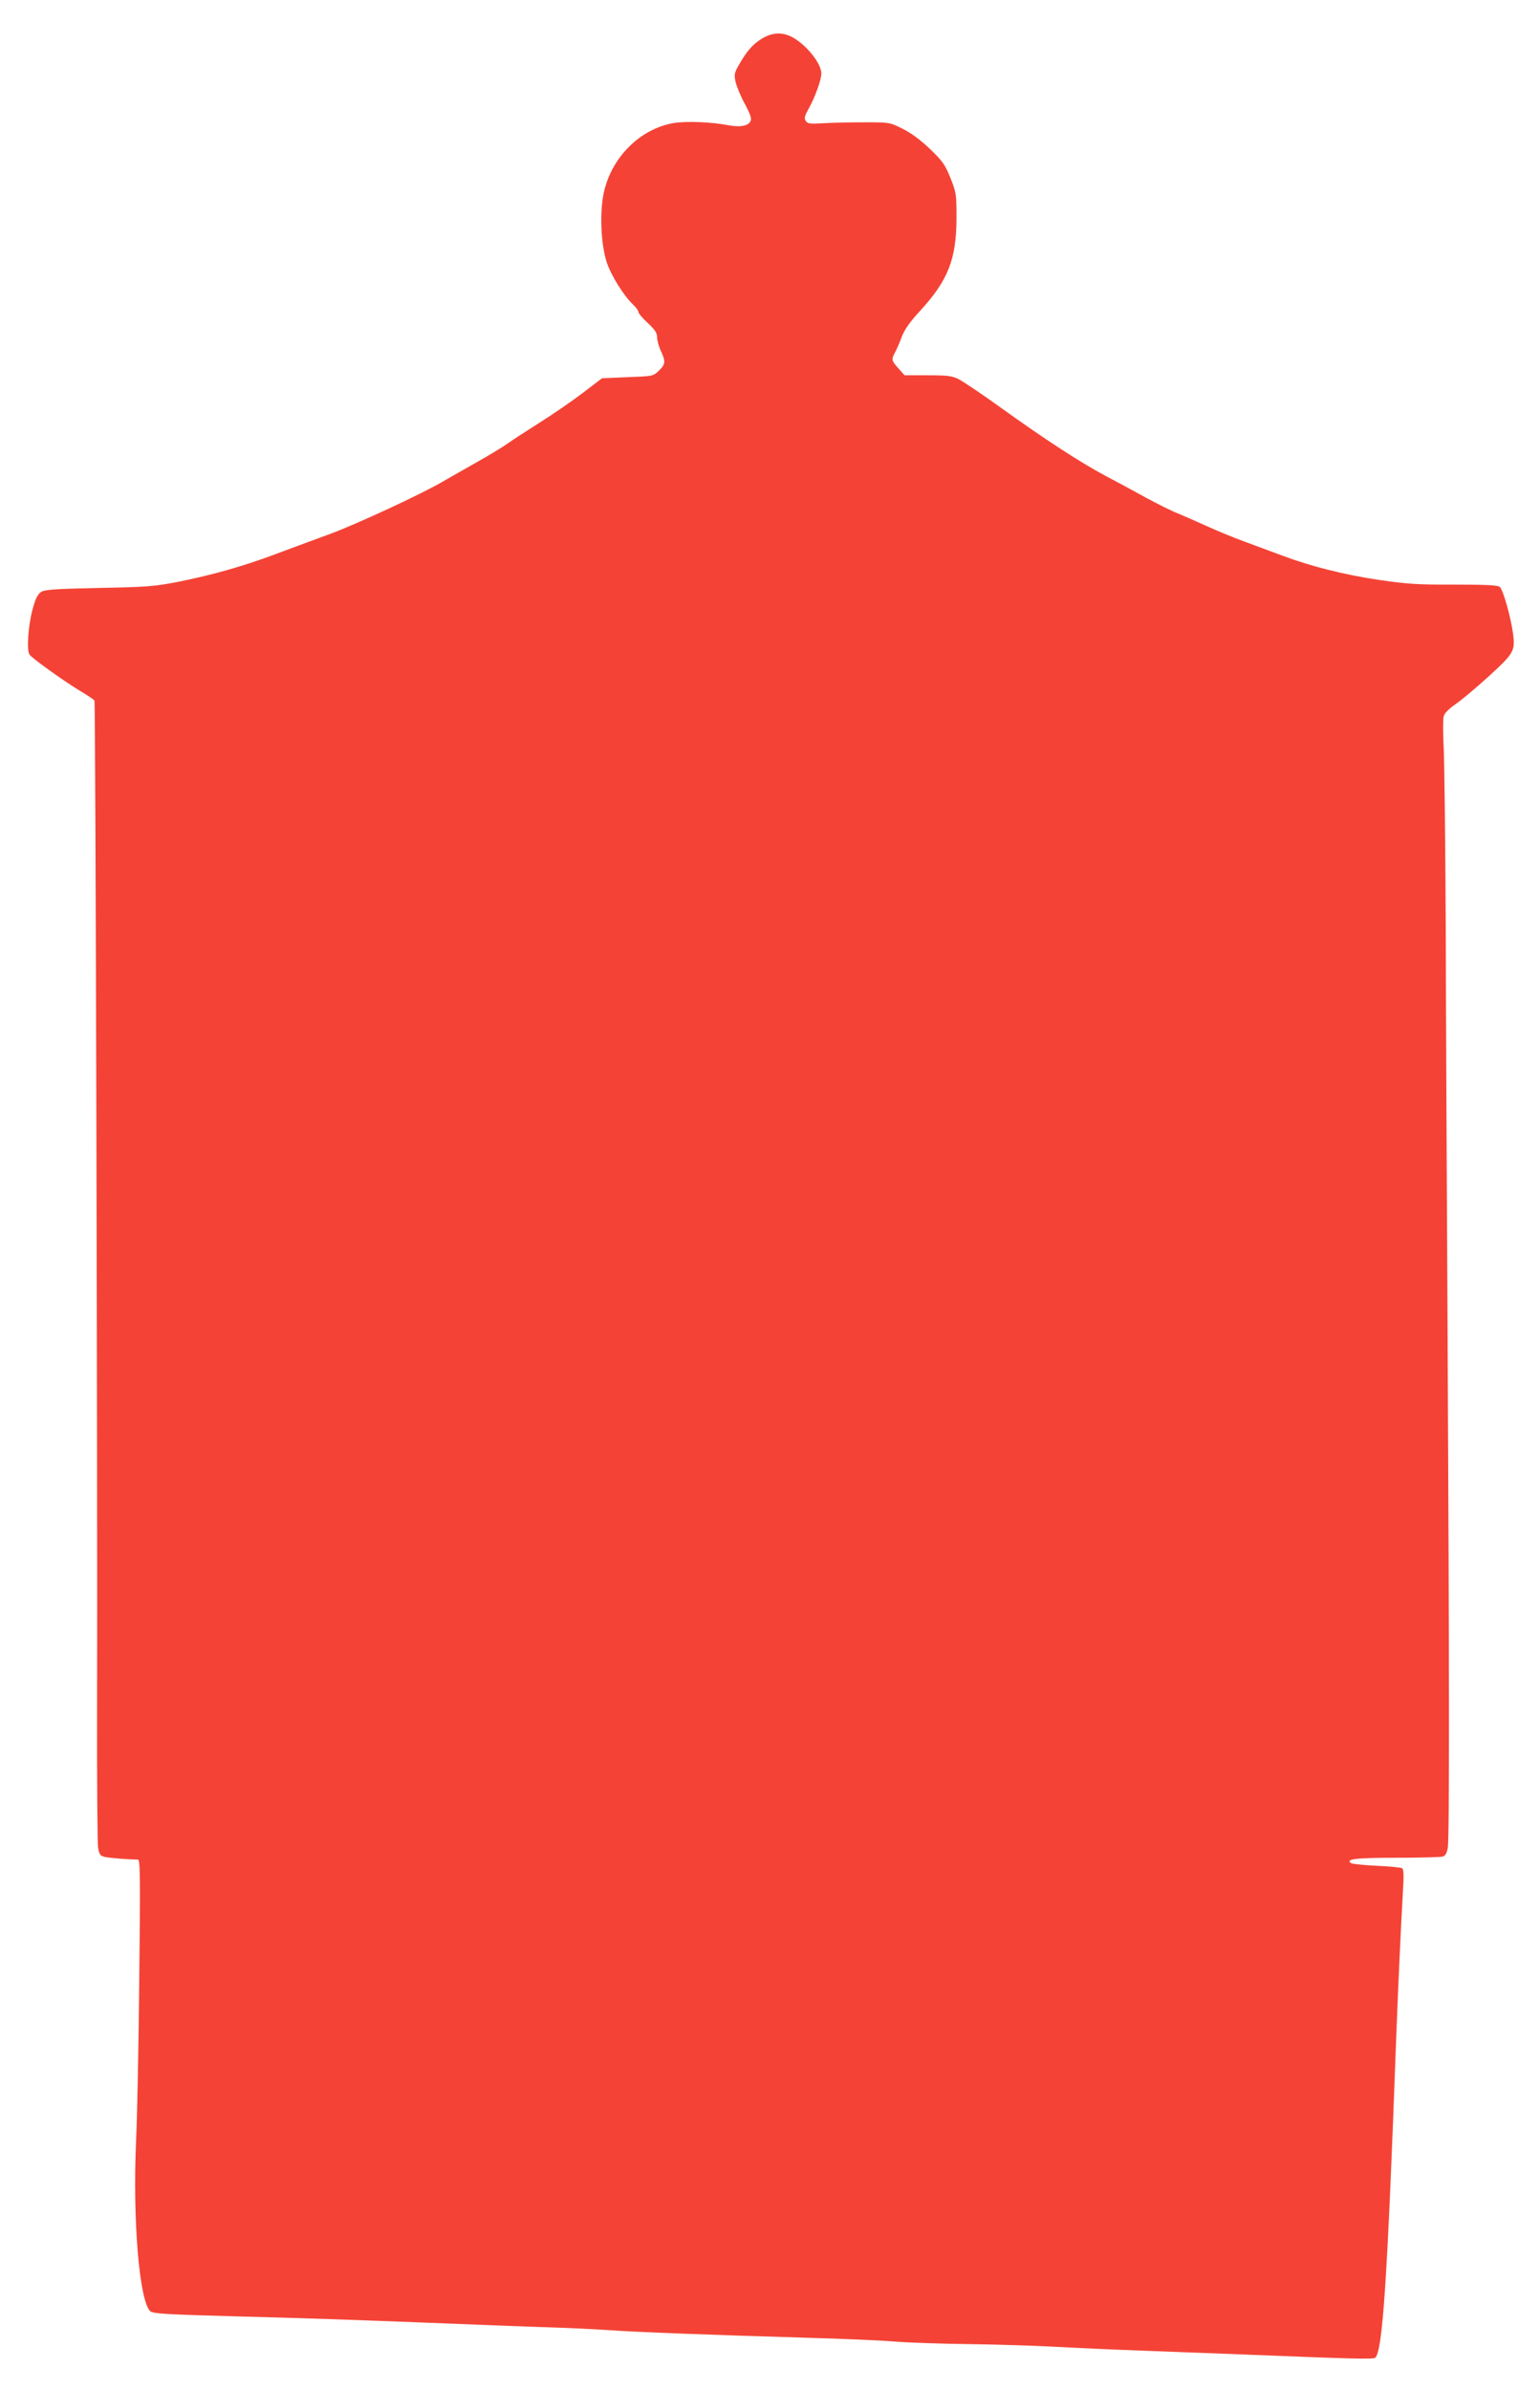 <?xml version="1.0" standalone="no"?>
<!DOCTYPE svg PUBLIC "-//W3C//DTD SVG 20010904//EN"
 "http://www.w3.org/TR/2001/REC-SVG-20010904/DTD/svg10.dtd">
<svg version="1.0" xmlns="http://www.w3.org/2000/svg"
 width="825pt" height="1280pt" viewBox="0 0 825 1280"
 preserveAspectRatio="xMidYMid meet">
<g transform="translate(0,1280) scale(0.1,-0.1)"
fill="#f44336" stroke="none">
<path d="M4078 12591 c-47 -30 -78 -65 -121 -141 -23 -40 -25 -50 -16 -90 6
-25 28 -78 50 -118 30 -57 37 -78 29 -92 -13 -25 -55 -32 -117 -21 -92 18
-226 23 -293 12 -181 -30 -336 -185 -376 -376 -22 -107 -15 -272 16 -369 23
-71 92 -181 142 -228 15 -14 28 -32 28 -39 0 -7 23 -34 50 -59 38 -35 50 -53
50 -76 0 -16 9 -49 20 -73 27 -58 25 -72 -11 -107 -30 -29 -32 -29 -167 -34
l-137 -6 -105 -80 c-58 -44 -161 -115 -230 -158 -69 -44 -145 -93 -170 -111
-25 -18 -99 -63 -165 -100 -66 -37 -149 -85 -186 -106 -107 -63 -464 -229
-604 -280 -71 -26 -196 -72 -276 -102 -173 -66 -344 -115 -534 -153 -127 -25
-167 -28 -425 -33 -240 -5 -290 -9 -311 -22 -18 -13 -30 -36 -47 -102 -21 -83
-30 -210 -14 -233 12 -18 171 -133 259 -187 47 -28 86 -54 89 -59 6 -9 17
-4342 14 -5394 -1 -386 2 -722 5 -747 6 -38 11 -46 34 -52 21 -6 124 -14 180
-15 12 0 13 -91 7 -632 -3 -348 -11 -741 -17 -873 -19 -423 17 -855 75 -913
14 -14 79 -18 484 -29 257 -6 692 -21 967 -32 275 -11 583 -23 685 -26 102 -3
246 -10 320 -15 152 -11 559 -26 1065 -41 187 -5 396 -14 465 -20 69 -6 251
-12 405 -14 154 -2 368 -9 475 -15 107 -6 310 -15 450 -20 140 -5 379 -14 530
-20 596 -24 705 -27 717 -18 40 31 66 425 113 1723 10 261 24 574 36 781 5 79
4 113 -5 118 -6 4 -67 10 -135 13 -69 3 -131 10 -138 14 -33 22 27 29 242 29
124 0 235 3 247 6 16 4 23 17 29 47 9 54 8 1002 -1 2737 -4 756 -9 1744 -10
2195 -2 451 -7 883 -11 961 -4 78 -4 153 0 167 4 17 27 40 64 66 31 21 112 89
179 150 133 122 140 134 129 225 -12 89 -54 240 -72 253 -12 9 -79 12 -243 12
-195 -1 -251 3 -403 25 -188 28 -363 72 -518 130 -52 19 -143 53 -202 75 -59
21 -152 60 -207 85 -55 25 -124 55 -153 67 -29 11 -105 49 -168 83 -63 35
-160 87 -215 116 -136 72 -332 200 -560 364 -104 75 -208 145 -231 156 -34 17
-61 20 -164 20 l-124 0 -33 37 c-38 42 -39 47 -17 88 9 17 25 54 36 84 14 36
44 79 97 136 150 164 194 275 195 495 0 130 -1 138 -32 216 -29 72 -42 91
-111 157 -50 48 -102 86 -147 108 -68 34 -70 34 -204 34 -74 0 -173 -2 -219
-5 -72 -4 -85 -3 -95 13 -9 14 -5 27 17 67 33 58 67 153 67 186 0 50 -67 138
-139 185 -61 40 -121 39 -183 0z"/>
</g>
</svg>
